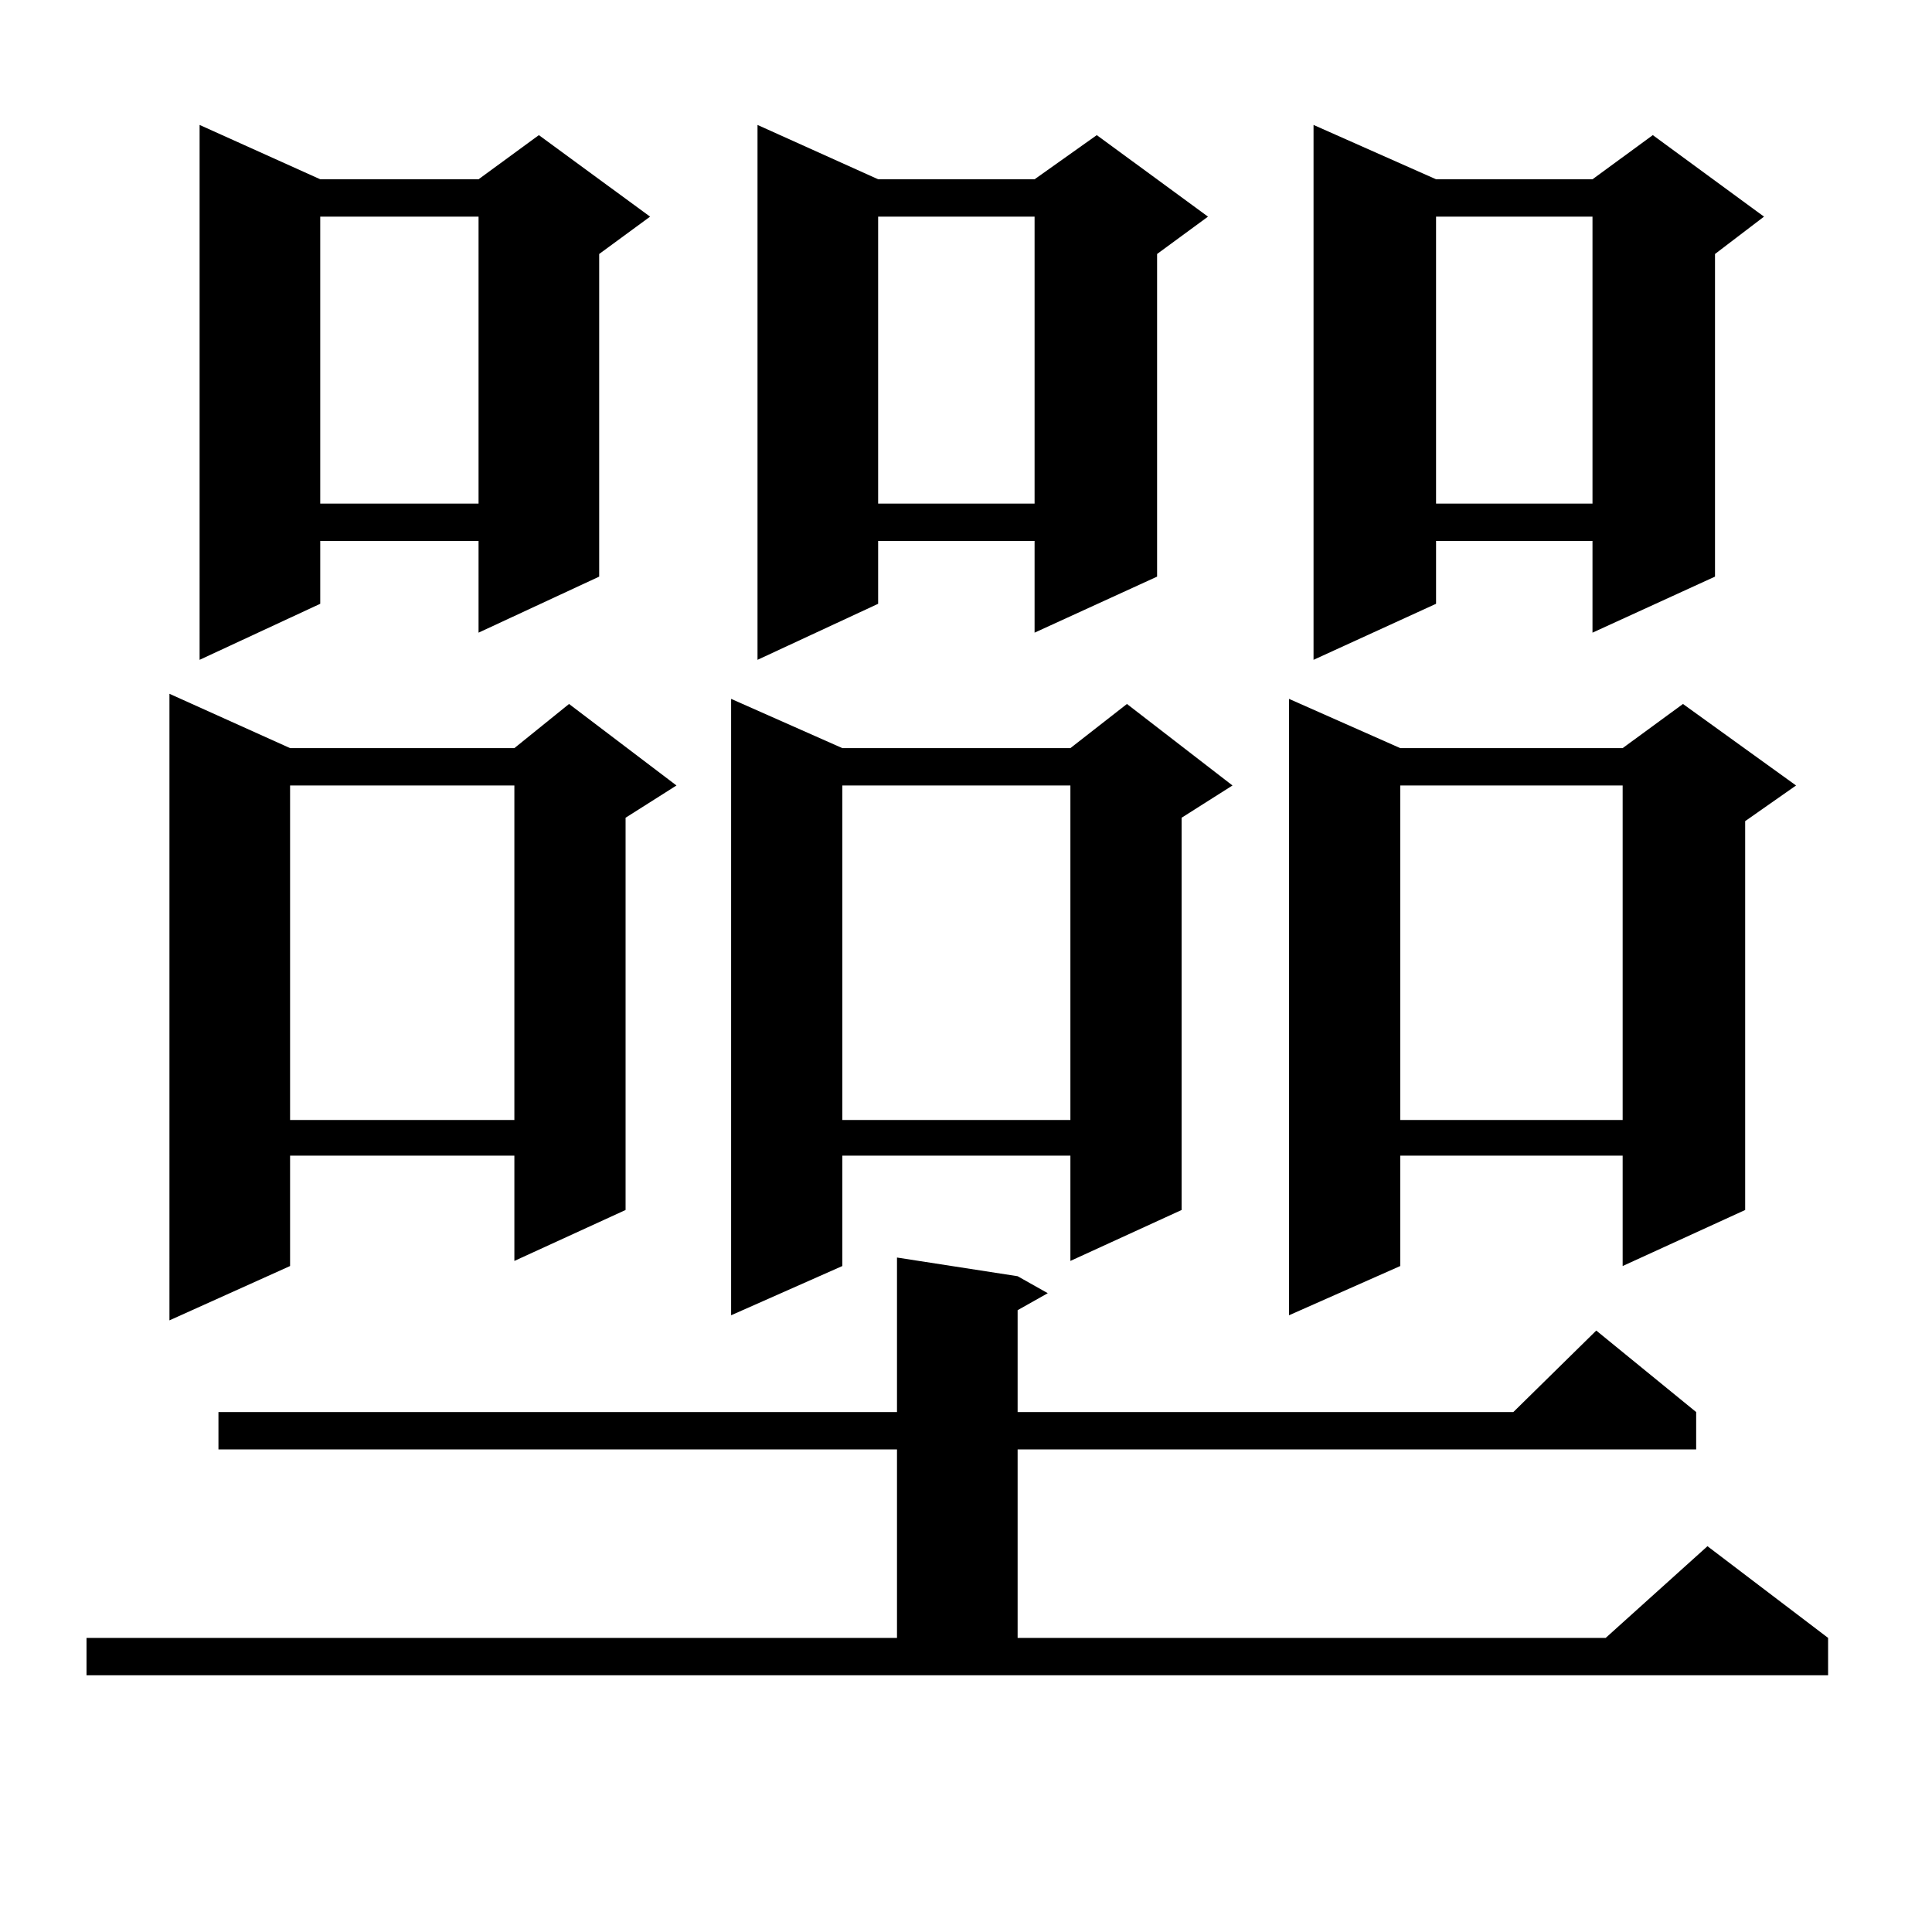 <?xml version="1.0" encoding="utf-8"?>
<!-- Generator: Adobe Illustrator 16.0.0, SVG Export Plug-In . SVG Version: 6.00 Build 0)  -->
<!DOCTYPE svg PUBLIC "-//W3C//DTD SVG 1.1//EN" "http://www.w3.org/Graphics/SVG/1.1/DTD/svg11.dtd">
<svg version="1.1" id="图层_1" xmlns="http://www.w3.org/2000/svg" xmlns:xlink="http://www.w3.org/1999/xlink" x="0px" y="0px"
	 width="1000px" height="1000px" viewBox="0 0 1000 1000" enable-background="new 0 0 1000 1000" xml:space="preserve">
<path d="M44.779,847.773h419.502v-97.559H113.07v-19.336h351.211v-79.98l62.438,9.668l15.609,8.789l-15.609,8.789v52.734h256.579
	l42.926-42.188l51.706,42.188v19.336H526.719v97.559h304.383l52.682-47.461l62.438,47.461v19.336H44.779V847.773z M150.143,387.227
	h116.095l28.292-22.852l55.608,42.188l-26.341,16.699v203.027l-57.56,26.367v-54.492H150.143v57.129l-62.438,28.125V359.102
	L150.143,387.227z M165.752,92.793h81.949l31.219-22.852l57.56,42.188l-26.341,19.336v166.992l-62.438,29.004V280h-81.949v32.52
	l-62.438,29.004V64.668L165.752,92.793z M150.143,406.563v173.145h116.095V406.563H150.143z M165.752,112.129v148.535h81.949
	V112.129H165.752z M435.989,387.227h118.046l29.268-22.852l54.633,42.188l-26.341,16.699v203.027l-57.56,26.367v-54.492H435.989
	v57.129l-57.56,25.488V361.738L435.989,387.227z M454.525,92.793h80.974l32.194-22.852l57.56,42.188l-26.341,19.336v166.992
	l-63.413,29.004V280h-80.974v32.52l-62.438,29.004V64.668L454.525,92.793z M435.989,406.563v173.145h118.046V406.563H435.989z
	 M454.525,112.129v148.535h80.974V112.129H454.525z M724.763,387.227h115.119l31.219-22.852l58.535,42.188l-26.341,18.457v201.27
	l-63.413,29.004v-57.129H724.763v57.129l-57.56,25.488V361.738L724.763,387.227z M743.299,92.793h80.974l31.219-22.852l57.56,42.188
	l-25.365,19.336v166.992l-63.413,29.004V280h-80.974v32.52l-63.413,29.004V64.668L743.299,92.793z M724.763,406.563v173.145h115.119
	V406.563H724.763z M743.299,112.129v148.535h80.974V112.129H743.299z"/>
</svg>
